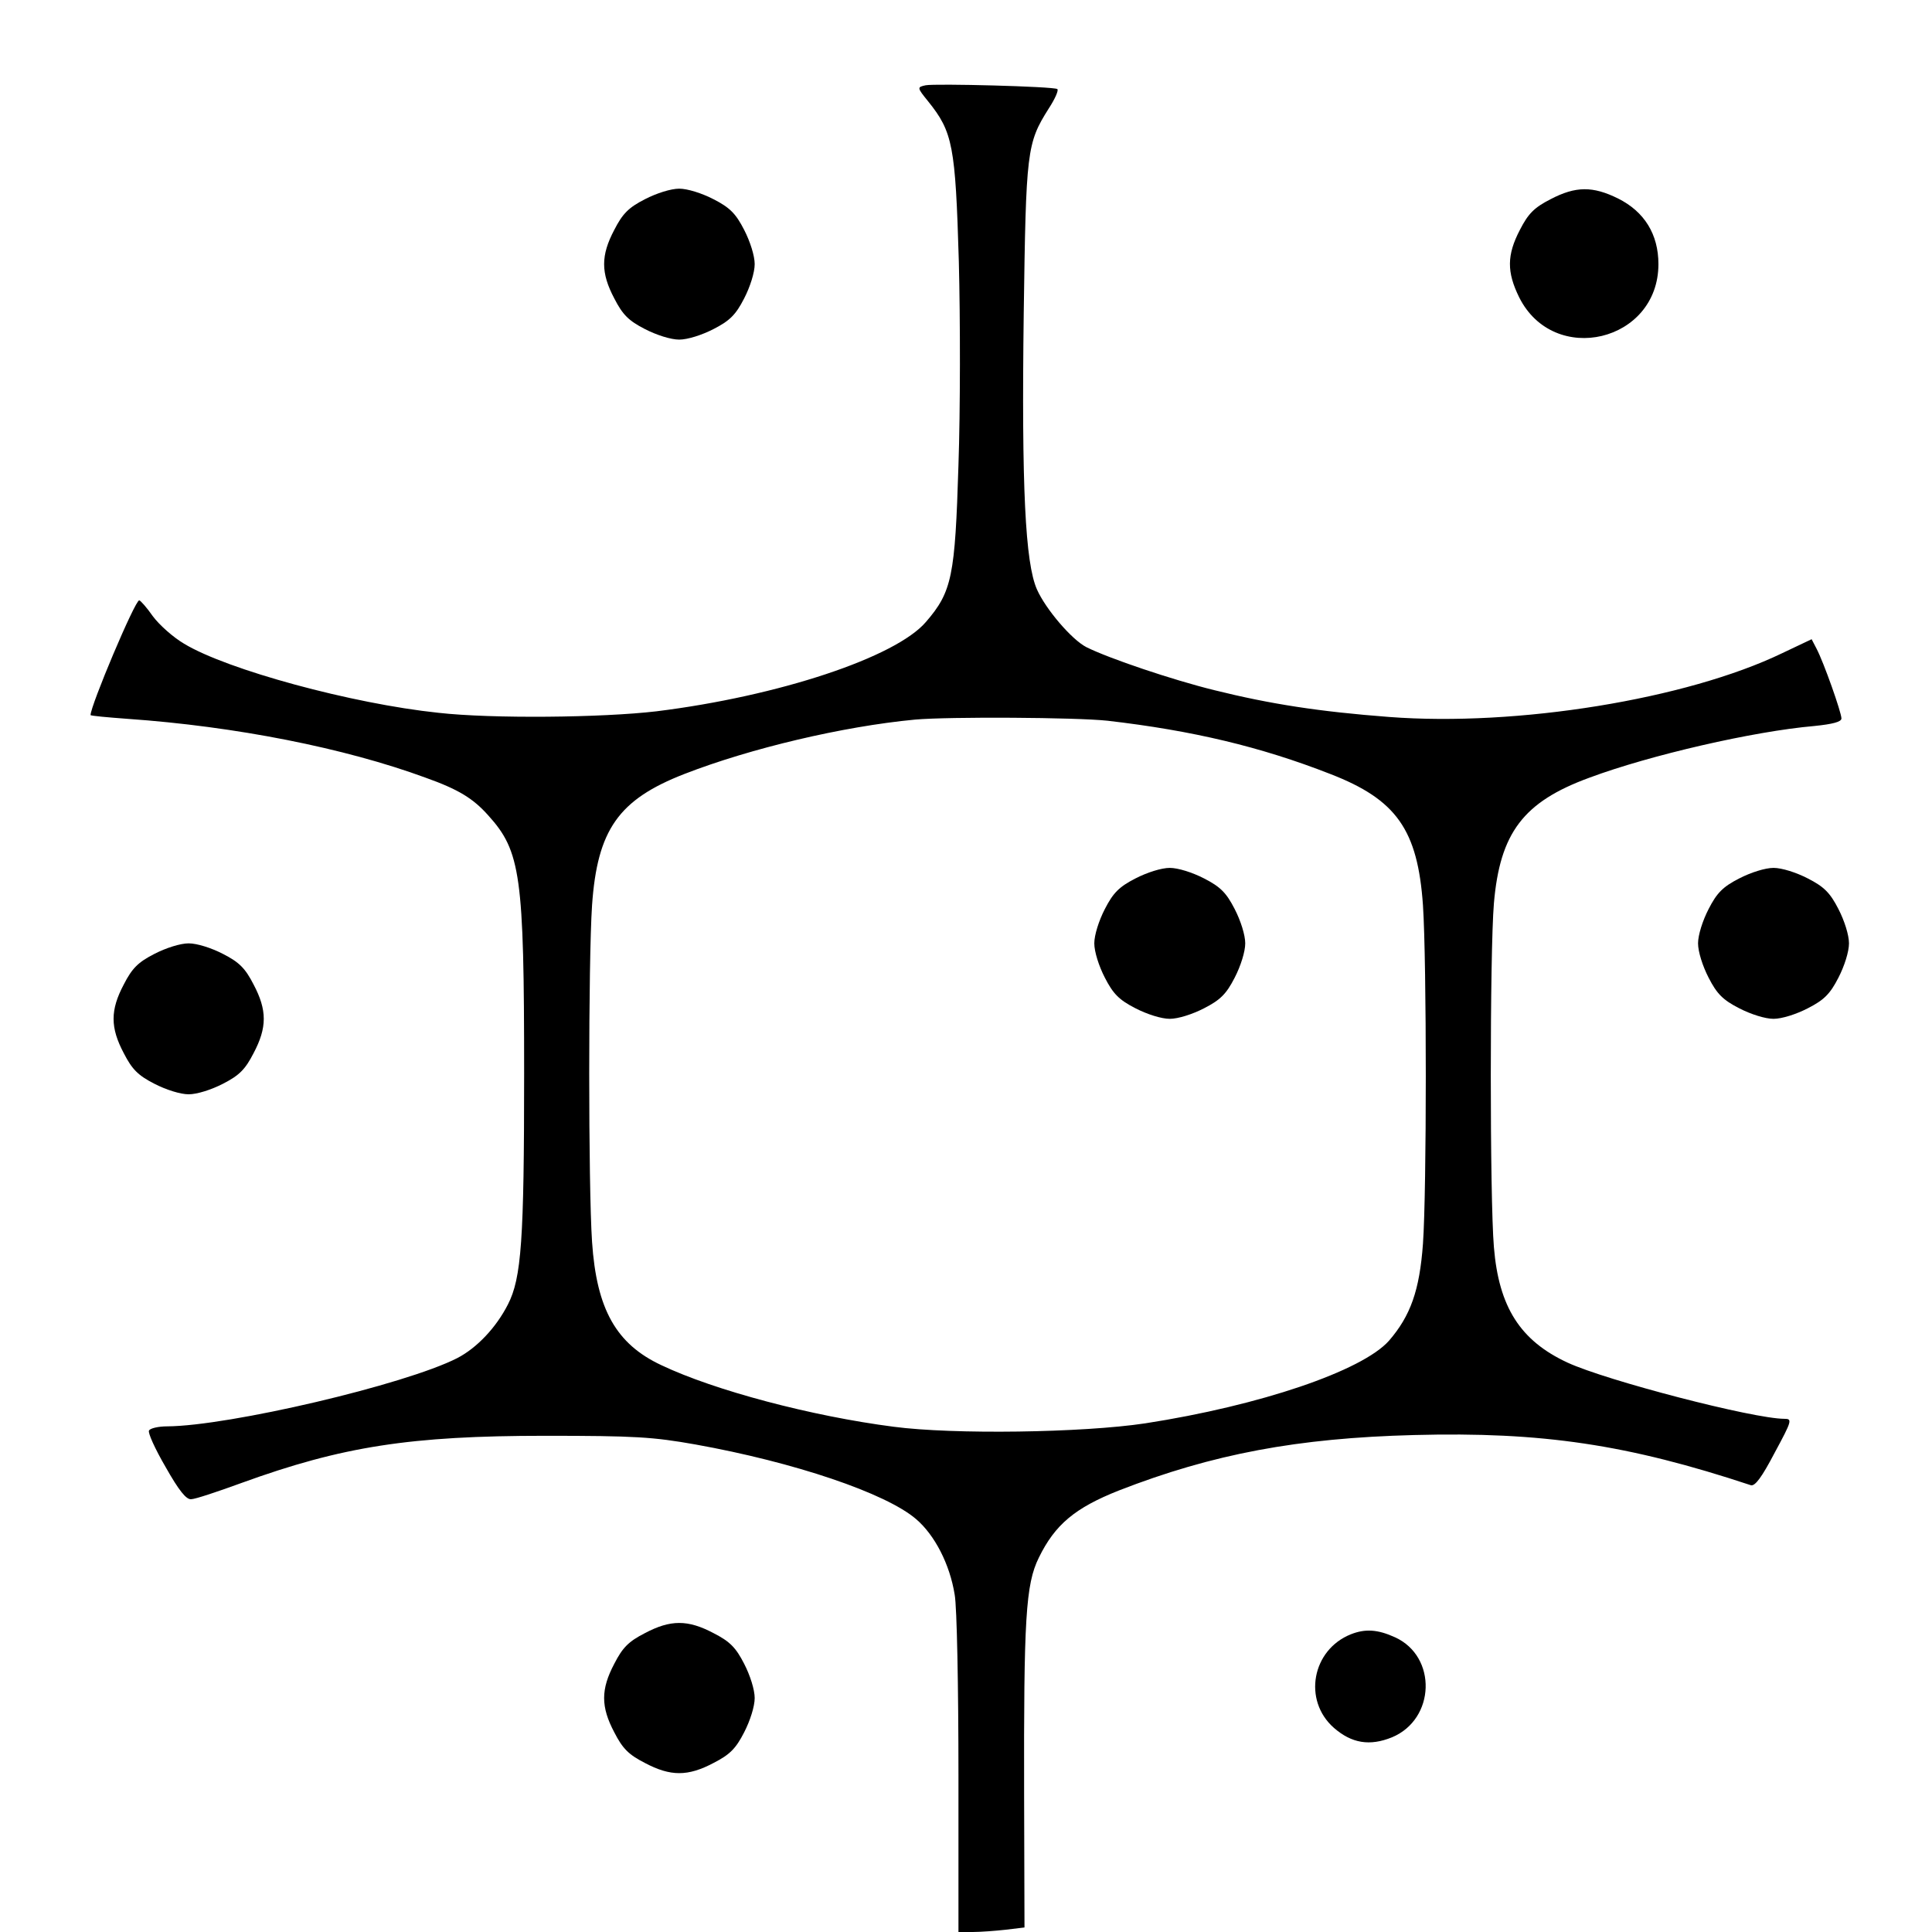 <?xml version="1.0" standalone="no"?>
<!DOCTYPE svg PUBLIC "-//W3C//DTD SVG 20010904//EN"
 "http://www.w3.org/TR/2001/REC-SVG-20010904/DTD/svg10.dtd">
<svg version="1.0" xmlns="http://www.w3.org/2000/svg"
 width="512pt" height="512pt" viewBox="0 0 512 512"
 preserveAspectRatio="xMidYMid meet">
<g transform="translate(0,512) scale(0.1,-0.1)"
fill="#000000" stroke="none">
<path d="M2453 4894 c-23 -5 -23 -6 7 -43 65 -81 72 -117 81 -424 4 -153 4
-396 -1 -540 -9 -294 -17 -335 -86 -415 -80 -94 -391 -197 -714 -237 -144 -17
-436 -20 -578 -4 -229 24 -560 114 -674 183 -29 17 -66 50 -83 73 -16 23 -33
42 -36 42 -11 1 -129 -279 -129 -304 0 -2 44 -6 98 -10 286 -20 575 -77 790
-156 87 -31 126 -55 166 -100 86 -95 95 -159 95 -684 0 -441 -7 -542 -43 -612
-31 -61 -82 -115 -134 -142 -139 -71 -606 -180 -769 -181 -23 0 -45 -5 -48
-11 -4 -5 16 -49 44 -97 35 -62 55 -87 68 -85 10 0 70 20 133 43 267 97 448
125 805 125 238 0 285 -3 398 -23 262 -47 505 -129 585 -198 49 -42 89 -119
102 -200 6 -32 10 -247 10 -477 l0 -417 38 0 c20 0 60 3 87 6 l50 6 -1 352
c-1 466 4 557 39 628 43 88 96 132 212 178 249 97 474 139 782 147 340 9 567
-25 893 -133 11 -3 29 21 63 86 46 85 47 90 26 90 -82 0 -471 101 -575 149
-125 58 -182 147 -195 306 -11 130 -11 780 0 911 16 187 78 269 253 333 161
60 435 123 596 137 49 5 72 11 72 20 0 16 -47 149 -66 185 l-13 25 -78 -37
c-253 -122 -703 -195 -1042 -169 -184 14 -314 34 -463 71 -110 27 -279 84
-339 114 -39 20 -108 101 -131 153 -31 70 -41 270 -35 732 6 431 8 450 66 542
17 26 27 49 23 52 -11 7 -324 15 -349 10z m482 -1684 c225 -26 406 -69 590
-141 176 -68 232 -148 246 -348 10 -152 10 -755 0 -897 -9 -124 -33 -191 -90
-257 -71 -80 -342 -172 -646 -219 -166 -25 -508 -30 -667 -9 -217 28 -474 96
-615 163 -120 56 -172 148 -184 327 -10 150 -10 742 0 892 14 200 70 280 245
348 175 68 420 126 611 144 90 8 426 6 510 -3z"/>
<path d="M3009 2792 c-43 -22 -59 -38 -81 -81 -16 -31 -28 -69 -28 -91 0 -22
12 -60 28 -91 22 -43 38 -59 81 -81 31 -16 69 -28 91 -28 22 0 60 12 91 28 43
22 59 38 81 81 16 31 28 69 28 91 0 22 -12 60 -28 91 -22 43 -38 59 -81 81
-31 16 -69 28 -91 28 -22 0 -60 -12 -91 -28z"/>
<path d="M1709 4592 c-43 -22 -59 -38 -81 -81 -36 -68 -36 -114 0 -182 22 -43
38 -59 81 -81 31 -16 69 -28 91 -28 22 0 60 12 91 28 43 22 59 38 81 81 16 31
28 69 28 91 0 22 -12 60 -28 91 -22 43 -38 59 -81 81 -31 16 -69 28 -91 28
-22 0 -60 -12 -91 -28z"/>
<path d="M4109 4592 c-43 -22 -59 -38 -81 -81 -35 -67 -35 -112 -2 -179 92
-184 369 -118 369 88 0 79 -37 139 -107 174 -67 33 -112 33 -179 -2z"/>
<path d="M4609 2792 c-43 -22 -59 -38 -81 -81 -16 -31 -28 -69 -28 -91 0 -22
12 -60 28 -91 22 -43 38 -59 81 -81 31 -16 69 -28 91 -28 22 0 60 12 91 28 43
22 59 38 81 81 16 31 28 69 28 91 0 22 -12 60 -28 91 -22 43 -38 59 -81 81
-31 16 -69 28 -91 28 -22 0 -60 -12 -91 -28z"/>
<path d="M409 2592 c-43 -22 -59 -38 -81 -81 -36 -68 -36 -114 0 -182 22 -43
38 -59 81 -81 31 -16 69 -28 91 -28 22 0 60 12 91 28 43 22 59 38 81 81 36 68
36 114 0 182 -22 43 -38 59 -81 81 -31 16 -69 28 -91 28 -22 0 -60 -12 -91
-28z"/>
<path d="M1709 792 c-43 -22 -59 -38 -81 -81 -36 -68 -36 -114 0 -182 22 -43
38 -59 81 -81 68 -36 114 -36 182 0 43 22 59 38 81 81 16 31 28 69 28 91 0 22
-12 60 -28 91 -22 43 -38 59 -81 81 -68 36 -114 36 -182 0z"/>
<path d="M3580 789 c-103 -41 -128 -175 -45 -248 47 -41 95 -49 154 -25 115
48 120 214 8 265 -46 21 -79 23 -117 8z"/>
</g>
</svg>

